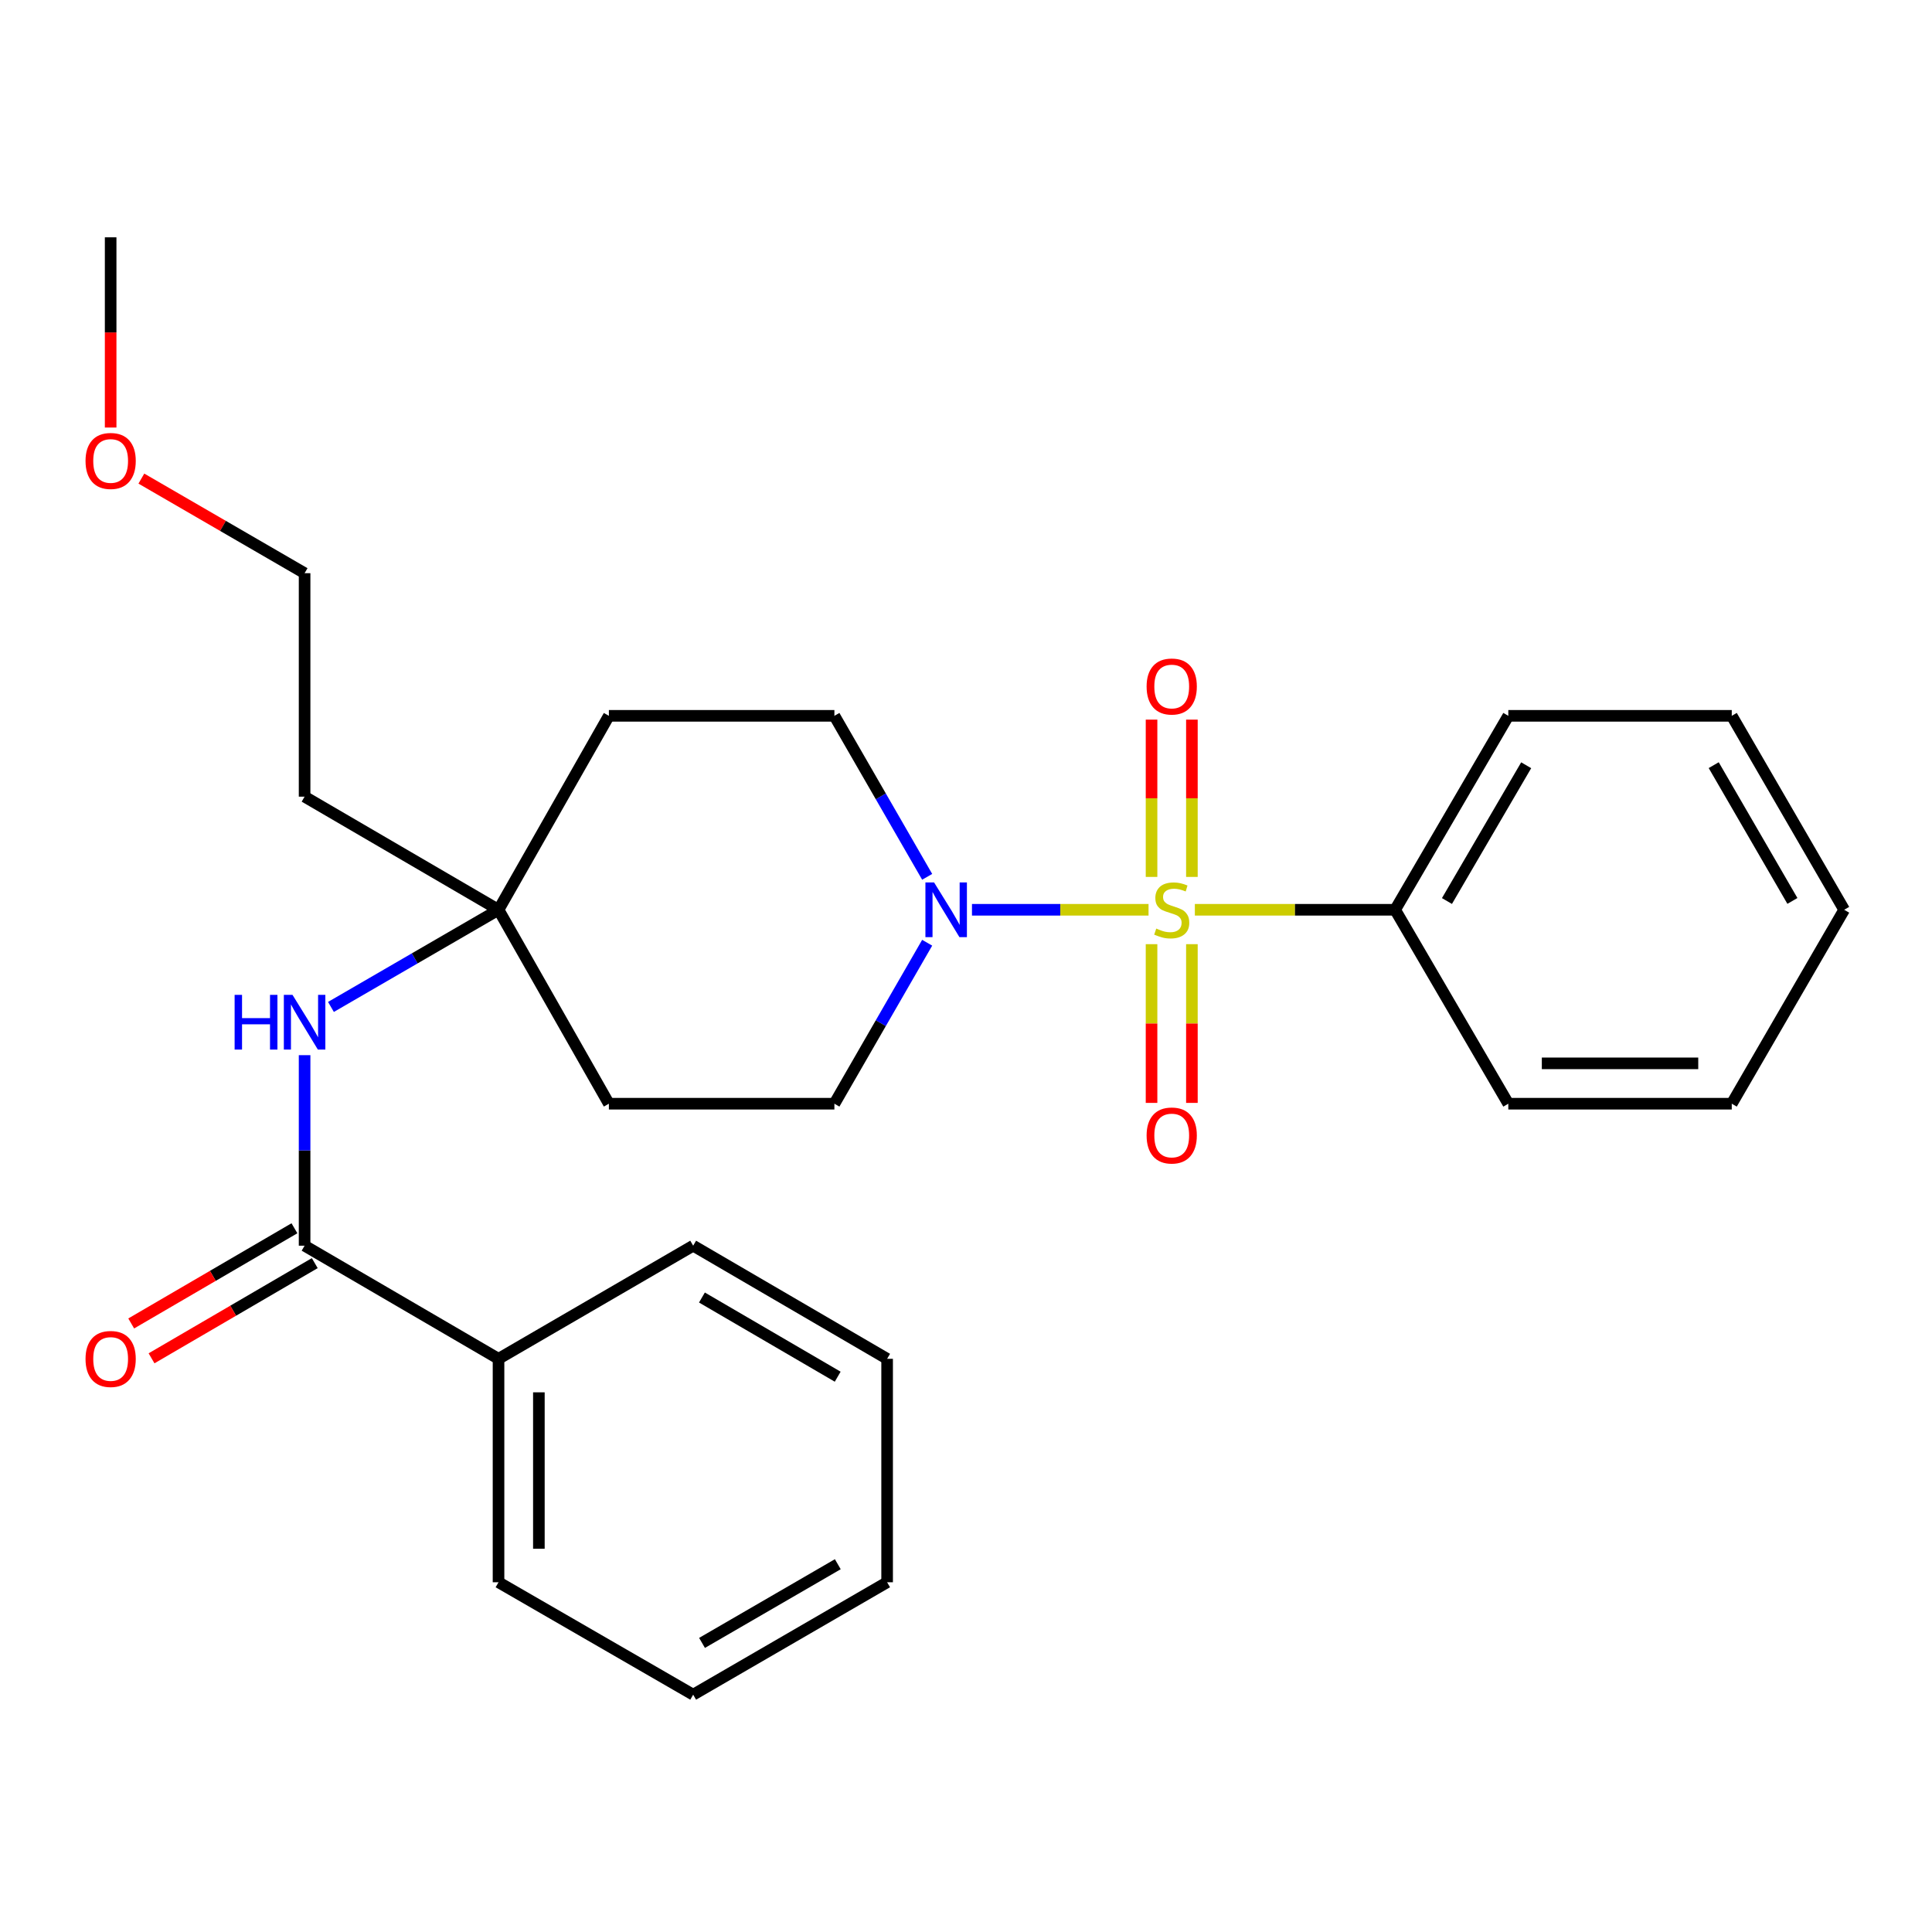 <?xml version='1.0' encoding='iso-8859-1'?>
<svg version='1.1' baseProfile='full'
              xmlns='http://www.w3.org/2000/svg'
                      xmlns:rdkit='http://www.rdkit.org/xml'
                      xmlns:xlink='http://www.w3.org/1999/xlink'
                  xml:space='preserve'
width='1000px' height='1000px' viewBox='0 0 1000 1000'>
<!-- END OF HEADER -->
<rect style='opacity:1.0;fill:#FFFFFF;stroke:none' width='1000' height='1000' x='0' y='0'> </rect>
<path class='bond-0' d='M 594.483,470.9 L 548.788,470.9' style='fill:none;fill-rule:evenodd;stroke:#CCCC00;stroke-width:6px;stroke-linecap:butt;stroke-linejoin:miter;stroke-opacity:1' />
<path class='bond-0' d='M 548.788,470.9 L 503.092,470.9' style='fill:none;fill-rule:evenodd;stroke:#0000FF;stroke-width:6px;stroke-linecap:butt;stroke-linejoin:miter;stroke-opacity:1' />
<path class='bond-4' d='M 596.039,488.699 L 596.039,529.777' style='fill:none;fill-rule:evenodd;stroke:#CCCC00;stroke-width:6px;stroke-linecap:butt;stroke-linejoin:miter;stroke-opacity:1' />
<path class='bond-4' d='M 596.039,529.777 L 596.039,570.854' style='fill:none;fill-rule:evenodd;stroke:#FF0000;stroke-width:6px;stroke-linecap:butt;stroke-linejoin:miter;stroke-opacity:1' />
<path class='bond-4' d='M 616.925,488.699 L 616.925,529.777' style='fill:none;fill-rule:evenodd;stroke:#CCCC00;stroke-width:6px;stroke-linecap:butt;stroke-linejoin:miter;stroke-opacity:1' />
<path class='bond-4' d='M 616.925,529.777 L 616.925,570.854' style='fill:none;fill-rule:evenodd;stroke:#FF0000;stroke-width:6px;stroke-linecap:butt;stroke-linejoin:miter;stroke-opacity:1' />
<path class='bond-5' d='M 616.925,453.889 L 616.925,413.184' style='fill:none;fill-rule:evenodd;stroke:#CCCC00;stroke-width:6px;stroke-linecap:butt;stroke-linejoin:miter;stroke-opacity:1' />
<path class='bond-5' d='M 616.925,413.184 L 616.925,372.48' style='fill:none;fill-rule:evenodd;stroke:#FF0000;stroke-width:6px;stroke-linecap:butt;stroke-linejoin:miter;stroke-opacity:1' />
<path class='bond-5' d='M 596.039,453.889 L 596.039,413.184' style='fill:none;fill-rule:evenodd;stroke:#CCCC00;stroke-width:6px;stroke-linecap:butt;stroke-linejoin:miter;stroke-opacity:1' />
<path class='bond-5' d='M 596.039,413.184 L 596.039,372.48' style='fill:none;fill-rule:evenodd;stroke:#FF0000;stroke-width:6px;stroke-linecap:butt;stroke-linejoin:miter;stroke-opacity:1' />
<path class='bond-6' d='M 618.453,470.9 L 670.285,470.9' style='fill:none;fill-rule:evenodd;stroke:#CCCC00;stroke-width:6px;stroke-linecap:butt;stroke-linejoin:miter;stroke-opacity:1' />
<path class='bond-6' d='M 670.285,470.9 L 722.116,470.9' style='fill:none;fill-rule:evenodd;stroke:#000000;stroke-width:6px;stroke-linecap:butt;stroke-linejoin:miter;stroke-opacity:1' />
<path class='bond-7' d='M 479.904,453.843 L 455.893,412.178' style='fill:none;fill-rule:evenodd;stroke:#0000FF;stroke-width:6px;stroke-linecap:butt;stroke-linejoin:miter;stroke-opacity:1' />
<path class='bond-7' d='M 455.893,412.178 L 431.882,370.512' style='fill:none;fill-rule:evenodd;stroke:#000000;stroke-width:6px;stroke-linecap:butt;stroke-linejoin:miter;stroke-opacity:1' />
<path class='bond-8' d='M 479.903,487.956 L 455.892,529.616' style='fill:none;fill-rule:evenodd;stroke:#0000FF;stroke-width:6px;stroke-linecap:butt;stroke-linejoin:miter;stroke-opacity:1' />
<path class='bond-8' d='M 455.892,529.616 L 431.882,571.277' style='fill:none;fill-rule:evenodd;stroke:#000000;stroke-width:6px;stroke-linecap:butt;stroke-linejoin:miter;stroke-opacity:1' />
<path class='bond-1' d='M 157.659,644.769 L 157.659,595.461' style='fill:none;fill-rule:evenodd;stroke:#000000;stroke-width:6px;stroke-linecap:butt;stroke-linejoin:miter;stroke-opacity:1' />
<path class='bond-1' d='M 157.659,595.461 L 157.659,546.152' style='fill:none;fill-rule:evenodd;stroke:#0000FF;stroke-width:6px;stroke-linecap:butt;stroke-linejoin:miter;stroke-opacity:1' />
<path class='bond-9' d='M 152.398,635.749 L 110.157,660.385' style='fill:none;fill-rule:evenodd;stroke:#000000;stroke-width:6px;stroke-linecap:butt;stroke-linejoin:miter;stroke-opacity:1' />
<path class='bond-9' d='M 110.157,660.385 L 67.915,685.021' style='fill:none;fill-rule:evenodd;stroke:#FF0000;stroke-width:6px;stroke-linecap:butt;stroke-linejoin:miter;stroke-opacity:1' />
<path class='bond-9' d='M 162.92,653.79 L 120.678,678.426' style='fill:none;fill-rule:evenodd;stroke:#000000;stroke-width:6px;stroke-linecap:butt;stroke-linejoin:miter;stroke-opacity:1' />
<path class='bond-9' d='M 120.678,678.426 L 78.437,703.062' style='fill:none;fill-rule:evenodd;stroke:#FF0000;stroke-width:6px;stroke-linecap:butt;stroke-linejoin:miter;stroke-opacity:1' />
<path class='bond-10' d='M 157.659,644.769 L 258.036,703.317' style='fill:none;fill-rule:evenodd;stroke:#000000;stroke-width:6px;stroke-linecap:butt;stroke-linejoin:miter;stroke-opacity:1' />
<path class='bond-2' d='M 171.3,521.191 L 214.668,496.045' style='fill:none;fill-rule:evenodd;stroke:#0000FF;stroke-width:6px;stroke-linecap:butt;stroke-linejoin:miter;stroke-opacity:1' />
<path class='bond-2' d='M 214.668,496.045 L 258.036,470.9' style='fill:none;fill-rule:evenodd;stroke:#000000;stroke-width:6px;stroke-linecap:butt;stroke-linejoin:miter;stroke-opacity:1' />
<path class='bond-3' d='M 258.036,470.9 L 315.157,571.277' style='fill:none;fill-rule:evenodd;stroke:#000000;stroke-width:6px;stroke-linecap:butt;stroke-linejoin:miter;stroke-opacity:1' />
<path class='bond-13' d='M 258.036,470.9 L 157.659,412.352' style='fill:none;fill-rule:evenodd;stroke:#000000;stroke-width:6px;stroke-linecap:butt;stroke-linejoin:miter;stroke-opacity:1' />
<path class='bond-27' d='M 258.036,470.9 L 315.157,370.512' style='fill:none;fill-rule:evenodd;stroke:#000000;stroke-width:6px;stroke-linecap:butt;stroke-linejoin:miter;stroke-opacity:1' />
<path class='bond-15' d='M 722.116,470.9 L 780.699,370.512' style='fill:none;fill-rule:evenodd;stroke:#000000;stroke-width:6px;stroke-linecap:butt;stroke-linejoin:miter;stroke-opacity:1' />
<path class='bond-15' d='M 748.942,466.368 L 789.95,396.097' style='fill:none;fill-rule:evenodd;stroke:#000000;stroke-width:6px;stroke-linecap:butt;stroke-linejoin:miter;stroke-opacity:1' />
<path class='bond-16' d='M 722.116,470.9 L 780.699,571.277' style='fill:none;fill-rule:evenodd;stroke:#000000;stroke-width:6px;stroke-linecap:butt;stroke-linejoin:miter;stroke-opacity:1' />
<path class='bond-11' d='M 431.882,370.512 L 315.157,370.512' style='fill:none;fill-rule:evenodd;stroke:#000000;stroke-width:6px;stroke-linecap:butt;stroke-linejoin:miter;stroke-opacity:1' />
<path class='bond-12' d='M 431.882,571.277 L 315.157,571.277' style='fill:none;fill-rule:evenodd;stroke:#000000;stroke-width:6px;stroke-linecap:butt;stroke-linejoin:miter;stroke-opacity:1' />
<path class='bond-18' d='M 258.036,703.317 L 258.036,818.975' style='fill:none;fill-rule:evenodd;stroke:#000000;stroke-width:6px;stroke-linecap:butt;stroke-linejoin:miter;stroke-opacity:1' />
<path class='bond-18' d='M 278.921,720.666 L 278.921,801.626' style='fill:none;fill-rule:evenodd;stroke:#000000;stroke-width:6px;stroke-linecap:butt;stroke-linejoin:miter;stroke-opacity:1' />
<path class='bond-19' d='M 258.036,703.317 L 358.783,644.769' style='fill:none;fill-rule:evenodd;stroke:#000000;stroke-width:6px;stroke-linecap:butt;stroke-linejoin:miter;stroke-opacity:1' />
<path class='bond-17' d='M 157.659,412.352 L 157.659,296.683' style='fill:none;fill-rule:evenodd;stroke:#000000;stroke-width:6px;stroke-linecap:butt;stroke-linejoin:miter;stroke-opacity:1' />
<path class='bond-14' d='M 73.171,247.72 L 115.415,272.201' style='fill:none;fill-rule:evenodd;stroke:#FF0000;stroke-width:6px;stroke-linecap:butt;stroke-linejoin:miter;stroke-opacity:1' />
<path class='bond-14' d='M 115.415,272.201 L 157.659,296.683' style='fill:none;fill-rule:evenodd;stroke:#000000;stroke-width:6px;stroke-linecap:butt;stroke-linejoin:miter;stroke-opacity:1' />
<path class='bond-20' d='M 57.271,221.294 L 57.271,172.065' style='fill:none;fill-rule:evenodd;stroke:#FF0000;stroke-width:6px;stroke-linecap:butt;stroke-linejoin:miter;stroke-opacity:1' />
<path class='bond-20' d='M 57.271,172.065 L 57.271,122.836' style='fill:none;fill-rule:evenodd;stroke:#000000;stroke-width:6px;stroke-linecap:butt;stroke-linejoin:miter;stroke-opacity:1' />
<path class='bond-24' d='M 780.699,370.512 L 896.357,370.512' style='fill:none;fill-rule:evenodd;stroke:#000000;stroke-width:6px;stroke-linecap:butt;stroke-linejoin:miter;stroke-opacity:1' />
<path class='bond-23' d='M 780.699,571.277 L 896.357,571.277' style='fill:none;fill-rule:evenodd;stroke:#000000;stroke-width:6px;stroke-linecap:butt;stroke-linejoin:miter;stroke-opacity:1' />
<path class='bond-23' d='M 798.048,550.391 L 879.008,550.391' style='fill:none;fill-rule:evenodd;stroke:#000000;stroke-width:6px;stroke-linecap:butt;stroke-linejoin:miter;stroke-opacity:1' />
<path class='bond-22' d='M 258.036,818.975 L 358.783,877.164' style='fill:none;fill-rule:evenodd;stroke:#000000;stroke-width:6px;stroke-linecap:butt;stroke-linejoin:miter;stroke-opacity:1' />
<path class='bond-21' d='M 358.783,644.769 L 459.172,703.317' style='fill:none;fill-rule:evenodd;stroke:#000000;stroke-width:6px;stroke-linecap:butt;stroke-linejoin:miter;stroke-opacity:1' />
<path class='bond-21' d='M 363.32,671.593 L 433.592,712.576' style='fill:none;fill-rule:evenodd;stroke:#000000;stroke-width:6px;stroke-linecap:butt;stroke-linejoin:miter;stroke-opacity:1' />
<path class='bond-25' d='M 459.172,703.317 L 459.172,818.975' style='fill:none;fill-rule:evenodd;stroke:#000000;stroke-width:6px;stroke-linecap:butt;stroke-linejoin:miter;stroke-opacity:1' />
<path class='bond-29' d='M 358.783,877.164 L 459.172,818.975' style='fill:none;fill-rule:evenodd;stroke:#000000;stroke-width:6px;stroke-linecap:butt;stroke-linejoin:miter;stroke-opacity:1' />
<path class='bond-29' d='M 363.368,850.366 L 433.64,809.634' style='fill:none;fill-rule:evenodd;stroke:#000000;stroke-width:6px;stroke-linecap:butt;stroke-linejoin:miter;stroke-opacity:1' />
<path class='bond-26' d='M 896.357,571.277 L 954.545,470.9' style='fill:none;fill-rule:evenodd;stroke:#000000;stroke-width:6px;stroke-linecap:butt;stroke-linejoin:miter;stroke-opacity:1' />
<path class='bond-28' d='M 896.357,370.512 L 954.545,470.9' style='fill:none;fill-rule:evenodd;stroke:#000000;stroke-width:6px;stroke-linecap:butt;stroke-linejoin:miter;stroke-opacity:1' />
<path class='bond-28' d='M 887.016,396.044 L 927.748,466.315' style='fill:none;fill-rule:evenodd;stroke:#000000;stroke-width:6px;stroke-linecap:butt;stroke-linejoin:miter;stroke-opacity:1' />
<path  class='atom-0' d='M 598.482 480.62
Q 598.802 480.74, 600.122 481.3
Q 601.442 481.86, 602.882 482.22
Q 604.362 482.54, 605.802 482.54
Q 608.482 482.54, 610.042 481.26
Q 611.602 479.94, 611.602 477.66
Q 611.602 476.1, 610.802 475.14
Q 610.042 474.18, 608.842 473.66
Q 607.642 473.14, 605.642 472.54
Q 603.122 471.78, 601.602 471.06
Q 600.122 470.34, 599.042 468.82
Q 598.002 467.3, 598.002 464.74
Q 598.002 461.18, 600.402 458.98
Q 602.842 456.78, 607.642 456.78
Q 610.922 456.78, 614.642 458.34
L 613.722 461.42
Q 610.322 460.02, 607.762 460.02
Q 605.002 460.02, 603.482 461.18
Q 601.962 462.3, 602.002 464.26
Q 602.002 465.78, 602.762 466.7
Q 603.562 467.62, 604.682 468.14
Q 605.842 468.66, 607.762 469.26
Q 610.322 470.06, 611.842 470.86
Q 613.362 471.66, 614.442 473.3
Q 615.562 474.9, 615.562 477.66
Q 615.562 481.58, 612.922 483.7
Q 610.322 485.78, 605.962 485.78
Q 603.442 485.78, 601.522 485.22
Q 599.642 484.7, 597.402 483.78
L 598.482 480.62
' fill='#CCCC00'/>
<path  class='atom-1' d='M 483.474 456.74
L 492.754 471.74
Q 493.674 473.22, 495.154 475.9
Q 496.634 478.58, 496.714 478.74
L 496.714 456.74
L 500.474 456.74
L 500.474 485.06
L 496.594 485.06
L 486.634 468.66
Q 485.474 466.74, 484.234 464.54
Q 483.034 462.34, 482.674 461.66
L 482.674 485.06
L 478.994 485.06
L 478.994 456.74
L 483.474 456.74
' fill='#0000FF'/>
<path  class='atom-3' d='M 121.439 514.94
L 125.279 514.94
L 125.279 526.98
L 139.759 526.98
L 139.759 514.94
L 143.599 514.94
L 143.599 543.26
L 139.759 543.26
L 139.759 530.18
L 125.279 530.18
L 125.279 543.26
L 121.439 543.26
L 121.439 514.94
' fill='#0000FF'/>
<path  class='atom-3' d='M 151.399 514.94
L 160.679 529.94
Q 161.599 531.42, 163.079 534.1
Q 164.559 536.78, 164.639 536.94
L 164.639 514.94
L 168.399 514.94
L 168.399 543.26
L 164.519 543.26
L 154.559 526.86
Q 153.399 524.94, 152.159 522.74
Q 150.959 520.54, 150.599 519.86
L 150.599 543.26
L 146.919 543.26
L 146.919 514.94
L 151.399 514.94
' fill='#0000FF'/>
<path  class='atom-5' d='M 593.482 587.728
Q 593.482 580.928, 596.842 577.128
Q 600.202 573.328, 606.482 573.328
Q 612.762 573.328, 616.122 577.128
Q 619.482 580.928, 619.482 587.728
Q 619.482 594.608, 616.082 598.528
Q 612.682 602.408, 606.482 602.408
Q 600.242 602.408, 596.842 598.528
Q 593.482 594.648, 593.482 587.728
M 606.482 599.208
Q 610.802 599.208, 613.122 596.328
Q 615.482 593.408, 615.482 587.728
Q 615.482 582.168, 613.122 579.368
Q 610.802 576.528, 606.482 576.528
Q 602.162 576.528, 599.802 579.328
Q 597.482 582.128, 597.482 587.728
Q 597.482 593.448, 599.802 596.328
Q 602.162 599.208, 606.482 599.208
' fill='#FF0000'/>
<path  class='atom-6' d='M 593.482 355.334
Q 593.482 348.534, 596.842 344.734
Q 600.202 340.934, 606.482 340.934
Q 612.762 340.934, 616.122 344.734
Q 619.482 348.534, 619.482 355.334
Q 619.482 362.214, 616.082 366.134
Q 612.682 370.014, 606.482 370.014
Q 600.242 370.014, 596.842 366.134
Q 593.482 362.254, 593.482 355.334
M 606.482 366.814
Q 610.802 366.814, 613.122 363.934
Q 615.482 361.014, 615.482 355.334
Q 615.482 349.774, 613.122 346.974
Q 610.802 344.134, 606.482 344.134
Q 602.162 344.134, 599.802 346.934
Q 597.482 349.734, 597.482 355.334
Q 597.482 361.054, 599.802 363.934
Q 602.162 366.814, 606.482 366.814
' fill='#FF0000'/>
<path  class='atom-10' d='M 44.271 703.397
Q 44.271 696.597, 47.631 692.797
Q 50.991 688.997, 57.271 688.997
Q 63.551 688.997, 66.911 692.797
Q 70.271 696.597, 70.271 703.397
Q 70.271 710.277, 66.871 714.197
Q 63.471 718.077, 57.271 718.077
Q 51.031 718.077, 47.631 714.197
Q 44.271 710.317, 44.271 703.397
M 57.271 714.877
Q 61.591 714.877, 63.911 711.997
Q 66.271 709.077, 66.271 703.397
Q 66.271 697.837, 63.911 695.037
Q 61.591 692.197, 57.271 692.197
Q 52.951 692.197, 50.591 694.997
Q 48.271 697.797, 48.271 703.397
Q 48.271 709.117, 50.591 711.997
Q 52.951 714.877, 57.271 714.877
' fill='#FF0000'/>
<path  class='atom-15' d='M 44.271 238.586
Q 44.271 231.786, 47.631 227.986
Q 50.991 224.186, 57.271 224.186
Q 63.551 224.186, 66.911 227.986
Q 70.271 231.786, 70.271 238.586
Q 70.271 245.466, 66.871 249.386
Q 63.471 253.266, 57.271 253.266
Q 51.031 253.266, 47.631 249.386
Q 44.271 245.506, 44.271 238.586
M 57.271 250.066
Q 61.591 250.066, 63.911 247.186
Q 66.271 244.266, 66.271 238.586
Q 66.271 233.026, 63.911 230.226
Q 61.591 227.386, 57.271 227.386
Q 52.951 227.386, 50.591 230.186
Q 48.271 232.986, 48.271 238.586
Q 48.271 244.306, 50.591 247.186
Q 52.951 250.066, 57.271 250.066
' fill='#FF0000'/>
</svg>
